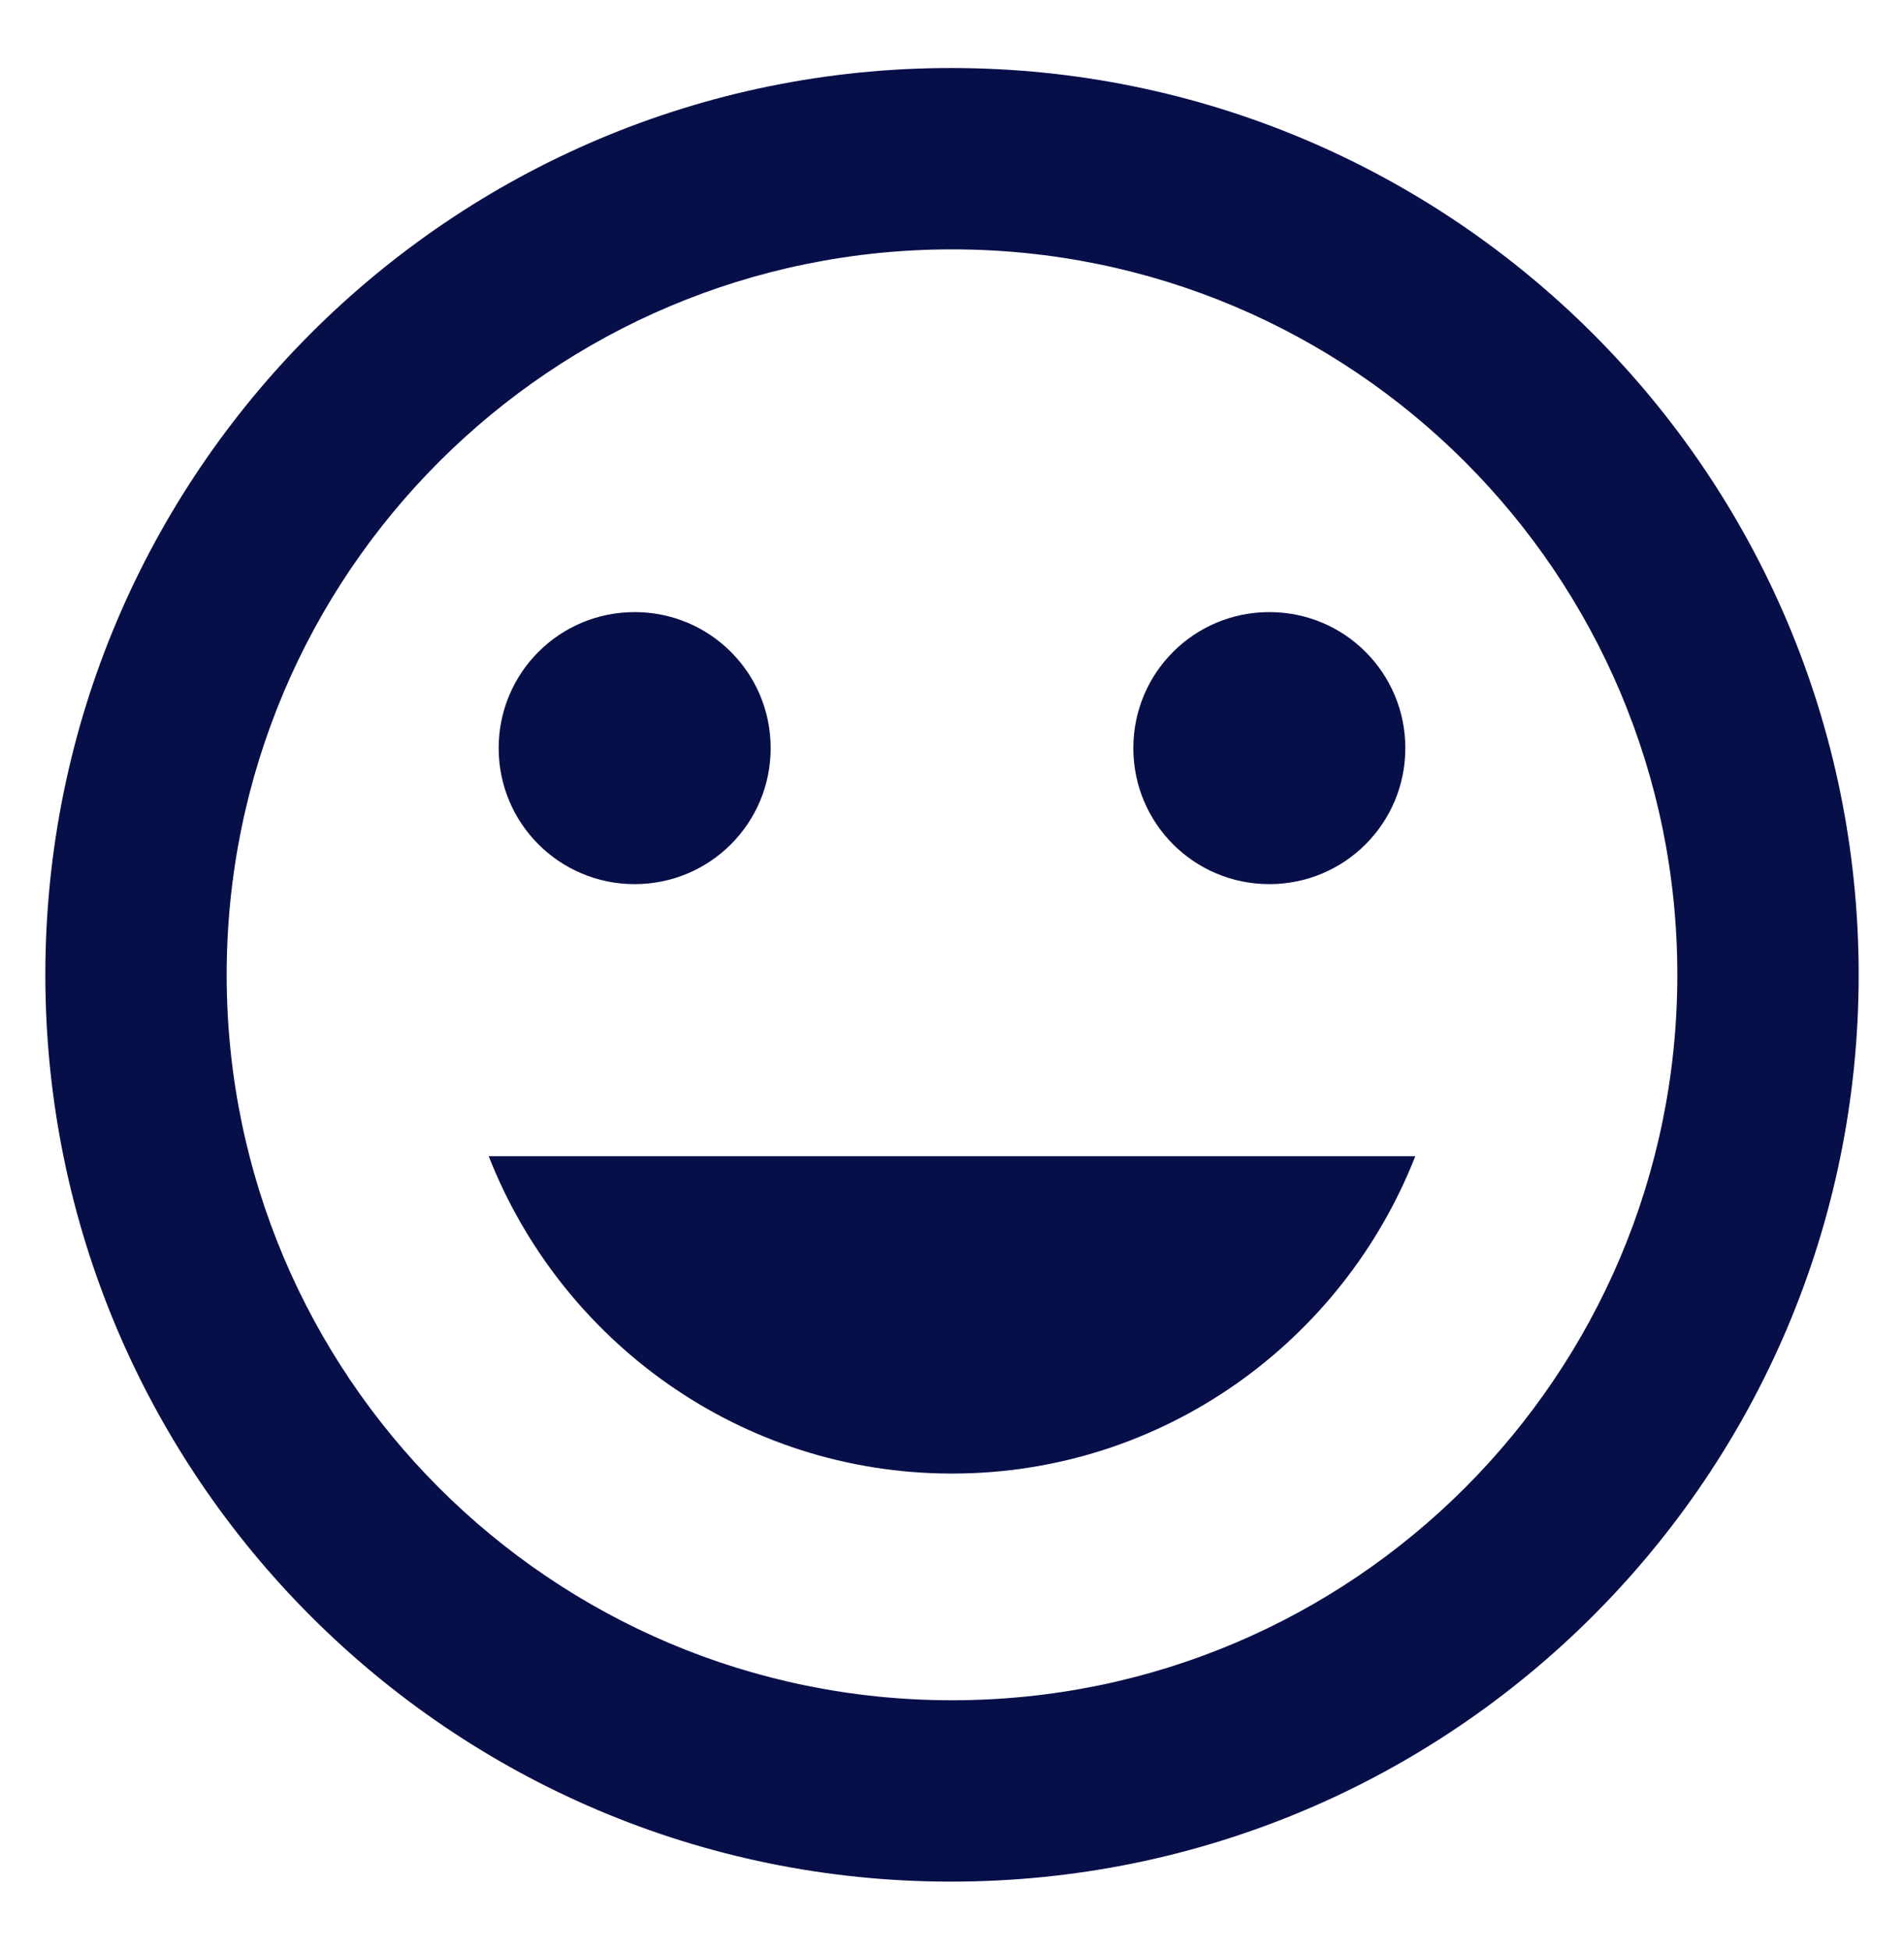 <?xml version="1.0" encoding="UTF-8"?> <svg xmlns="http://www.w3.org/2000/svg" width="42" height="43" viewBox="0 0 42 43" fill="none"><g clip-path="url(#clip0_881_4988)"><path d="M20.98 1.5C9.94 1.5 1 10.46 1 21.5C1 32.54 9.94 41.5 20.98 41.5C32.04 41.5 41 32.54 41 21.5C41 10.46 32.04 1.5 20.98 1.5ZM21 37.5C12.16 37.5 5 30.34 5 21.5C5 12.66 12.16 5.5 21 5.5C29.84 5.5 37 12.66 37 21.5C37 30.34 29.84 37.5 21 37.5ZM28 19.5C29.66 19.5 31 18.16 31 16.5C31 14.84 29.66 13.5 28 13.5C26.34 13.5 25 14.84 25 16.5C25 18.16 26.34 19.5 28 19.5ZM14 19.5C15.66 19.5 17 18.16 17 16.5C17 14.84 15.66 13.5 14 13.5C12.34 13.5 11 14.84 11 16.5C11 18.16 12.34 19.5 14 19.5ZM21 32.5C25.66 32.5 29.62 29.58 31.22 25.5H10.78C12.38 29.58 16.34 32.5 21 32.5Z" fill="#070F49"></path></g><defs><clipPath id="clip0_881_4988"><rect width="48" height="48" fill="white" transform="translate(-3 -2.5)"></rect></clipPath></defs></svg> 